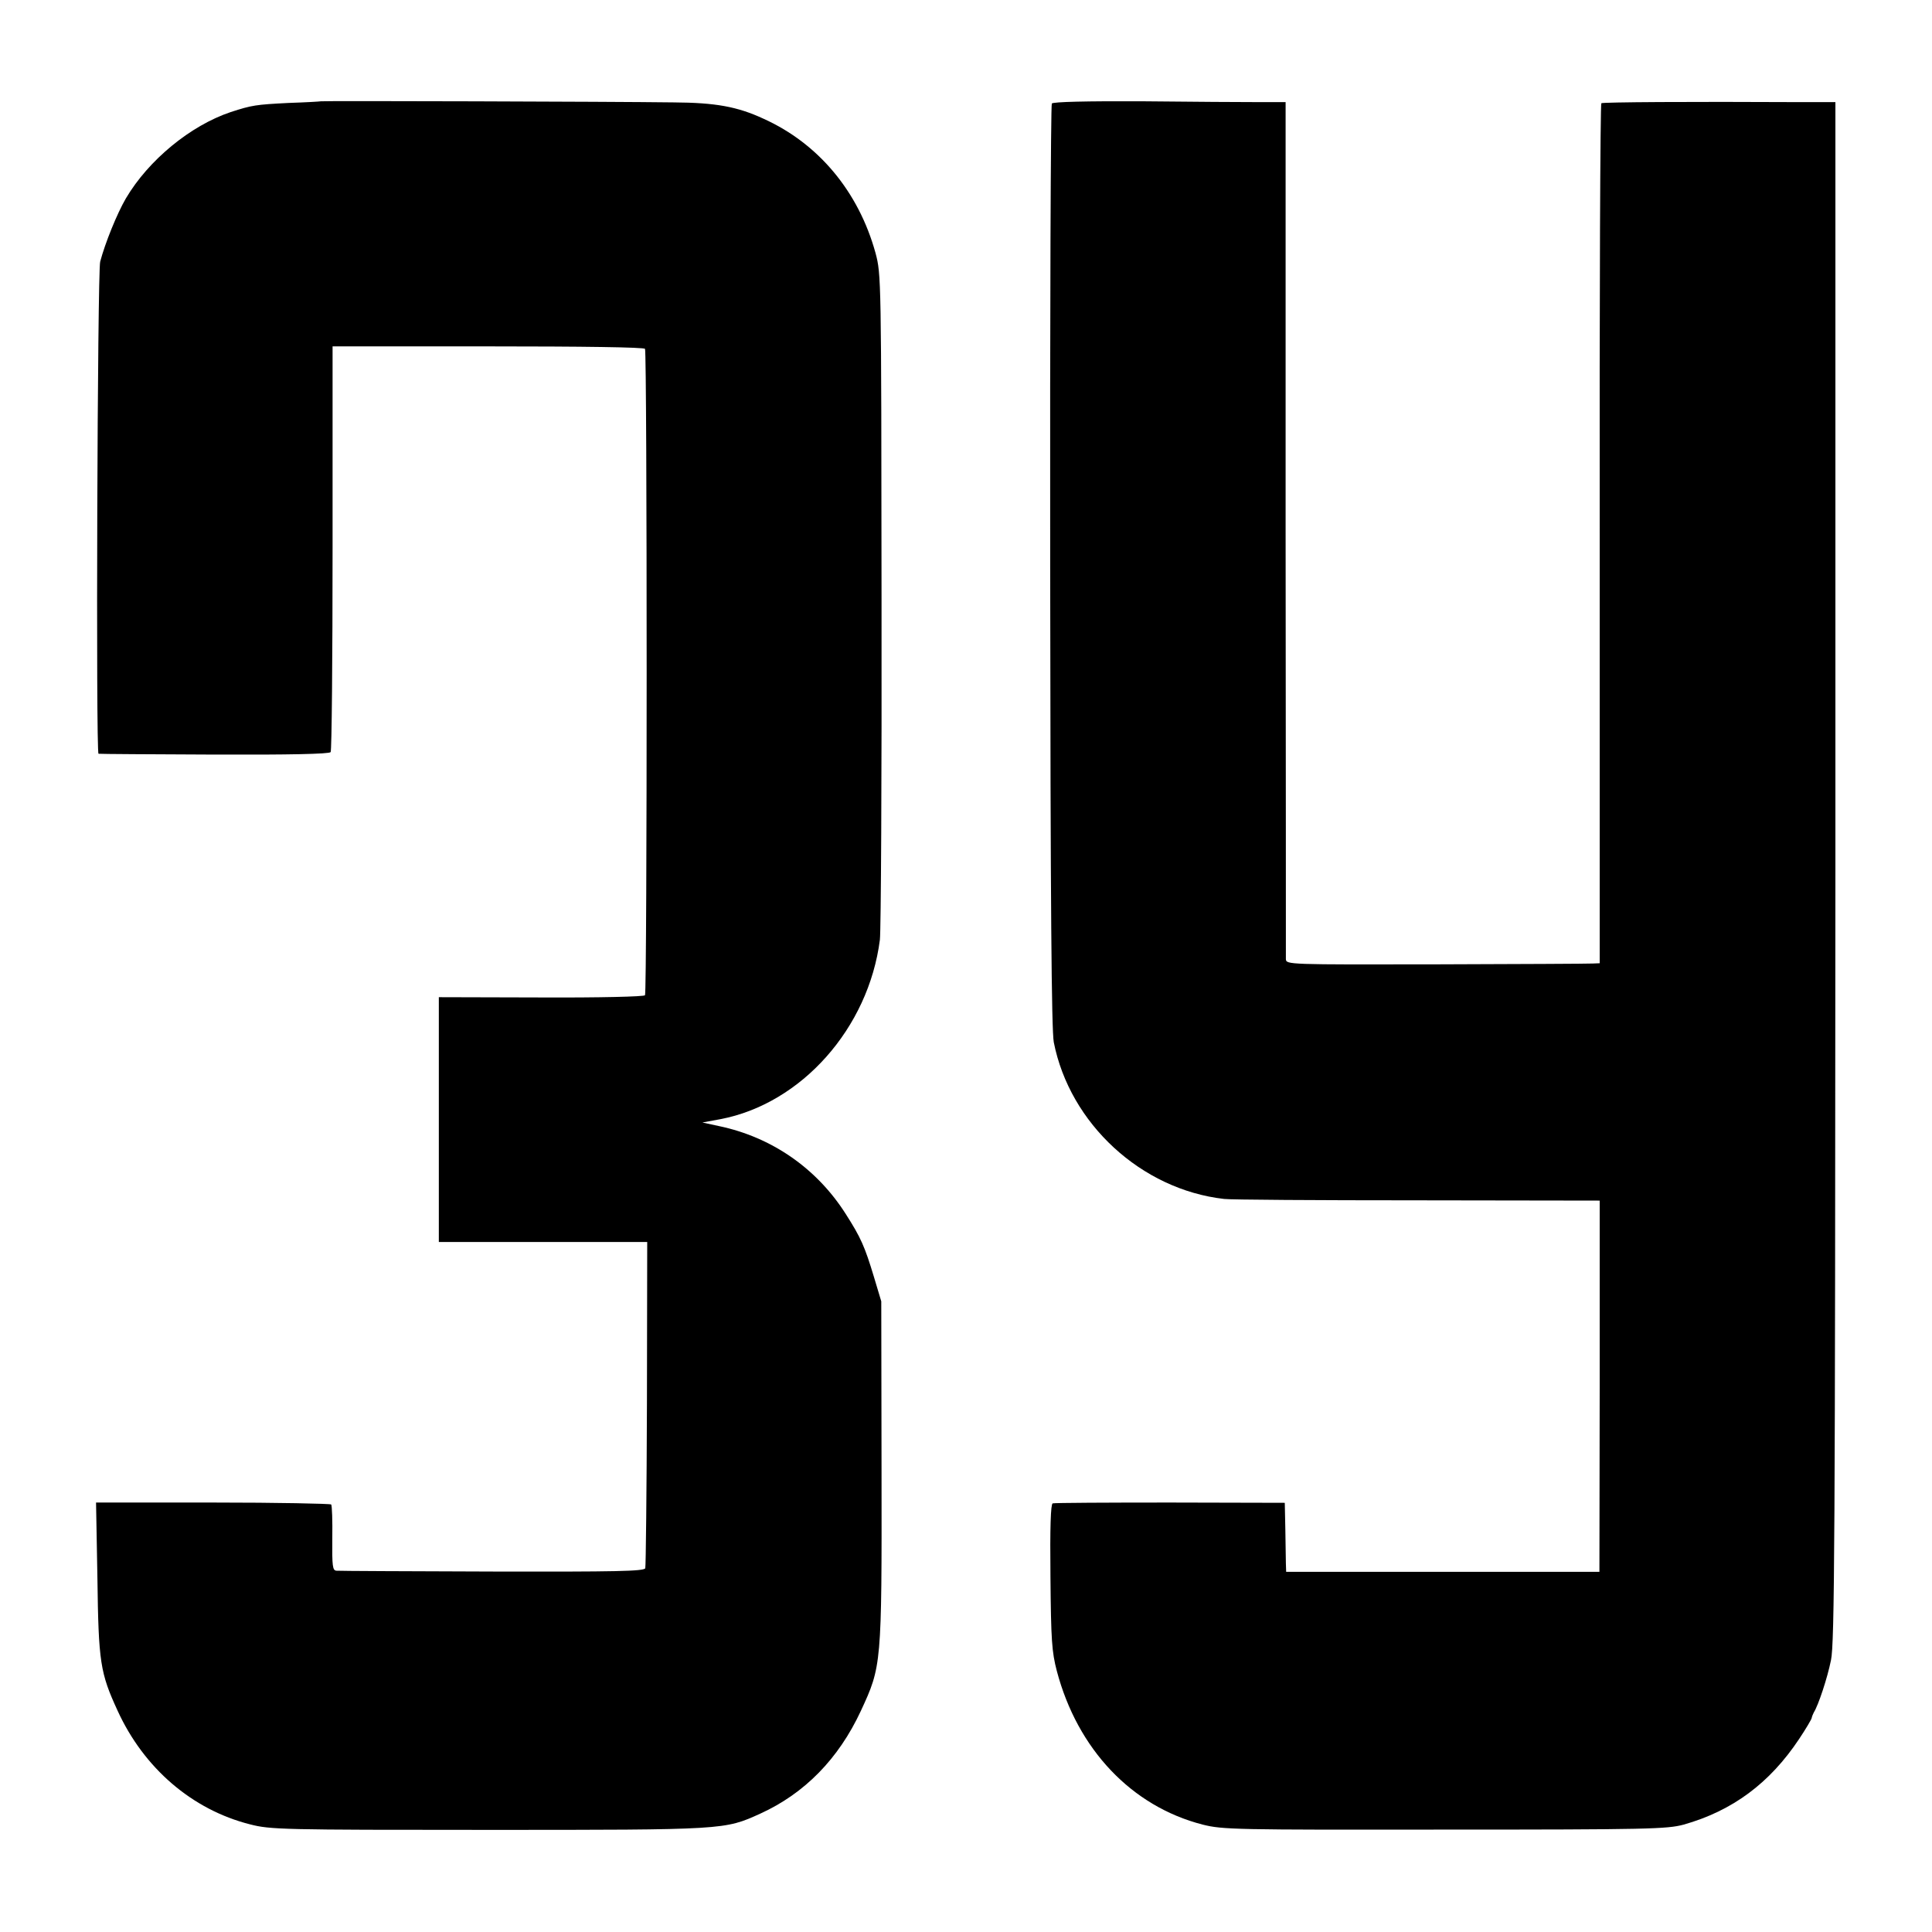 <?xml version="1.0" standalone="no"?>
<!DOCTYPE svg PUBLIC "-//W3C//DTD SVG 20010904//EN"
 "http://www.w3.org/TR/2001/REC-SVG-20010904/DTD/svg10.dtd">
<svg version="1.0" xmlns="http://www.w3.org/2000/svg"
 width="700" height="700" viewBox="0 0 700 700"
 preserveAspectRatio="xMidYMid meet">
<g transform="translate(0,700) scale(0.1,-0.1)"
fill="#000000" stroke="none">
<path d="M1163 6633 c-5 -1 -57 -4 -118 -6 -118 -6 -132 -8 -209 -33 -146 -49
-298 -174 -380 -313 -32 -55 -75 -161 -93 -229 -10 -37 -16 -1782 -6 -1783 4
-1 194 -2 421 -3 269 -1 416 2 420 9 4 5 7 339 7 740 l0 730 563 0 c341 0 566
-3 569 -9 8 -12 8 -2330 0 -2342 -3 -5 -165 -9 -376 -8 l-371 1 0 -444 0 -443
378 0 377 0 -1 -584 c-1 -321 -4 -590 -6 -598 -5 -11 -105 -13 -554 -12 -302
1 -556 2 -565 3 -14 1 -16 16 -15 117 1 64 -1 119 -4 123 -3 3 -195 7 -428 7
l-424 0 5 -276 c4 -303 10 -341 73 -478 95 -208 270 -359 480 -412 74 -19 114
-20 863 -20 860 0 856 0 986 59 160 73 283 198 364 372 75 162 76 165 75 864
l-1 620 -27 90 c-33 109 -47 141 -102 227 -105 165 -268 278 -459 318 l-60 13
65 12 c294 56 537 330 578 650 4 33 7 589 6 1235 -1 1168 -1 1175 -22 1254
-61 221 -206 396 -406 486 -95 44 -174 58 -325 59 -228 3 -1270 6 -1278 4z"/>
<path d="M3811 6625 c-4 -5 -7 -759 -6 -1675 1 -1242 5 -1681 13 -1726 58
-295 317 -534 617 -568 22 -3 337 -5 701 -5 l660 -1 0 -672 -1 -673 -567 0
-568 0 -1 30 c0 16 -1 73 -2 125 l-2 95 -415 1 c-228 0 -420 -1 -426 -3 -7 -3
-10 -87 -8 -266 2 -230 5 -272 23 -341 75 -284 271 -491 529 -557 72 -18 115
-19 877 -18 739 0 805 2 865 18 177 50 312 150 419 311 24 36 44 70 45 75 1 6
5 15 8 21 16 25 49 124 62 189 13 61 15 429 16 2858 l0 2787 -137 0 c-387 2
-705 0 -711 -4 -4 -2 -7 -704 -6 -1560 l0 -1556 -25 -1 c-14 -1 -270 -2 -568
-3 -537 -1 -543 -1 -544 19 0 11 0 714 -1 1563 l0 1542 -97 0 c-53 0 -242 1
-419 3 -207 1 -326 -2 -331 -8z"/>
</g>
</svg>
